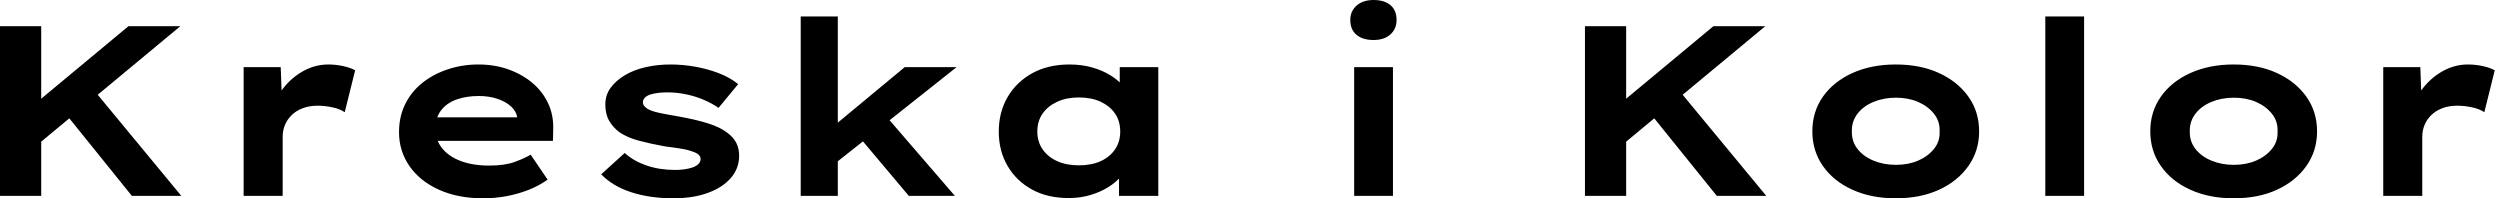 <svg baseProfile="full" height="28" version="1.1" viewBox="0 0 353 28" width="353" xmlns="http://www.w3.org/2000/svg" xmlns:ev="http://www.w3.org/2001/xml-events" xmlns:xlink="http://www.w3.org/1999/xlink"><defs /><g><path d="M9.002 21.565 7.633 16.636 23.208 3.697H30.533ZM5.066 27.658V3.697H10.885V27.658ZM23.687 27.658 13.829 15.438 17.423 11.638 30.67 27.658Z M39.467 27.658V9.482H44.704L44.944 16.054L43.369 15.746Q43.917 13.897 45.115 12.391Q46.313 10.885 47.956 9.995Q49.599 9.105 51.413 9.105Q52.474 9.105 53.501 9.328Q54.528 9.55 55.213 9.927L53.741 15.848Q53.125 15.403 52.046 15.164Q50.968 14.924 49.907 14.924Q48.743 14.924 47.802 15.284Q46.861 15.643 46.227 16.276Q45.594 16.91 45.286 17.68Q44.978 18.45 44.978 19.306V27.658Z M73.286 28.0Q69.726 28.0 67.039 26.785Q64.352 25.57 62.88 23.447Q61.408 21.325 61.408 18.655Q61.408 16.465 62.281 14.702Q63.154 12.939 64.694 11.707Q66.235 10.474 68.289 9.79Q70.342 9.105 72.601 9.105Q74.895 9.105 76.829 9.79Q78.763 10.474 80.218 11.689Q81.672 12.905 82.46 14.582Q83.247 16.259 83.178 18.279L83.144 19.888H65.208L64.421 16.567H78.694L78.112 17.32V16.636Q77.976 15.711 77.222 15.027Q76.469 14.342 75.289 13.949Q74.108 13.555 72.67 13.555Q70.958 13.555 69.572 14.034Q68.186 14.513 67.364 15.557Q66.543 16.601 66.543 18.244Q66.543 19.716 67.467 20.897Q68.391 22.078 70.103 22.729Q71.814 23.379 74.108 23.379Q76.333 23.379 77.736 22.866Q79.139 22.352 79.995 21.839L82.391 25.364Q81.193 26.22 79.721 26.802Q78.249 27.384 76.623 27.692Q74.998 28.0 73.286 28.0Z M100.156 28.0Q96.836 28.0 94.2 27.144Q91.565 26.289 89.956 24.611L93.276 21.599Q94.509 22.729 96.34 23.362Q98.171 23.995 100.396 23.995Q101.046 23.995 101.68 23.91Q102.313 23.824 102.826 23.653Q103.34 23.482 103.665 23.174Q103.99 22.866 103.99 22.455Q103.99 21.77 102.929 21.428Q102.244 21.154 101.183 20.983Q100.122 20.812 98.993 20.675Q96.905 20.298 95.296 19.87Q93.687 19.443 92.557 18.689Q91.633 18.005 91.086 17.064Q90.538 16.122 90.538 14.753Q90.538 13.418 91.291 12.391Q92.044 11.364 93.311 10.611Q94.577 9.858 96.237 9.482Q97.897 9.105 99.746 9.105Q101.457 9.105 103.203 9.413Q104.949 9.721 106.523 10.32Q108.098 10.919 109.296 11.878L106.523 15.232Q105.702 14.65 104.538 14.137Q103.374 13.623 102.022 13.333Q100.67 13.042 99.301 13.042Q98.65 13.042 98.051 13.11Q97.452 13.178 96.939 13.333Q96.425 13.487 96.134 13.778Q95.844 14.068 95.844 14.445Q95.844 14.719 96.015 14.941Q96.186 15.164 96.494 15.369Q97.076 15.711 98.222 15.951Q99.369 16.191 100.807 16.43Q103.306 16.875 105.051 17.423Q106.797 17.971 107.824 18.792Q108.645 19.408 109.039 20.196Q109.433 20.983 109.433 21.976Q109.433 23.79 108.252 25.142Q107.071 26.494 104.983 27.247Q102.895 28.0 100.156 28.0Z M122.988 23.071 121.379 18.963 132.812 9.482H140.137ZM118.127 27.658V2.328H123.364V27.658ZM133.394 27.658 125.178 17.902 128.875 14.89 139.897 27.658Z M155.985 27.966Q152.973 27.966 150.765 26.751Q148.557 25.535 147.325 23.413Q146.093 21.291 146.093 18.587Q146.093 15.814 147.359 13.675Q148.626 11.535 150.851 10.32Q153.076 9.105 156.088 9.105Q157.8 9.105 159.254 9.516Q160.709 9.927 161.822 10.611Q162.934 11.296 163.619 12.1Q164.303 12.905 164.474 13.692L163.174 13.795V9.482H168.616V27.658H163.071V22.797L164.2 23.105Q164.098 23.995 163.396 24.851Q162.694 25.707 161.582 26.408Q160.469 27.11 159.032 27.538Q157.594 27.966 155.985 27.966ZM157.389 23.345Q159.203 23.345 160.504 22.746Q161.804 22.147 162.523 21.068Q163.242 19.99 163.242 18.587Q163.242 17.115 162.523 16.054Q161.804 14.993 160.504 14.377Q159.203 13.76 157.389 13.76Q155.643 13.76 154.325 14.377Q153.007 14.993 152.271 16.054Q151.535 17.115 151.535 18.587Q151.535 19.99 152.271 21.068Q153.007 22.147 154.325 22.746Q155.643 23.345 157.389 23.345Z  M196.274 27.658V9.482H201.751V27.658ZM199.012 5.648Q197.472 5.648 196.599 4.912Q195.726 4.176 195.726 2.807Q195.726 1.575 196.616 0.787Q197.506 0.0 199.012 0.0Q200.553 0.0 201.408 0.736Q202.264 1.472 202.264 2.807Q202.264 4.073 201.391 4.861Q200.518 5.648 199.012 5.648Z  M232.797 21.565 231.428 16.636 247.002 3.697H254.328ZM228.861 27.658V3.697H234.68V27.658ZM247.482 27.658 237.623 15.438 241.218 11.638 254.465 27.658Z M272.743 28.0Q269.286 28.0 266.616 26.785Q263.946 25.57 262.457 23.43Q260.968 21.291 260.968 18.553Q260.968 15.78 262.457 13.658Q263.946 11.535 266.616 10.32Q269.286 9.105 272.743 9.105Q276.235 9.105 278.87 10.32Q281.506 11.535 283.012 13.658Q284.518 15.78 284.518 18.553Q284.518 21.291 283.012 23.43Q281.506 25.57 278.87 26.785Q276.235 28.0 272.743 28.0ZM272.778 23.276Q274.523 23.276 275.91 22.677Q277.296 22.078 278.152 21.017Q279.007 19.956 278.939 18.553Q279.007 17.149 278.152 16.071Q277.296 14.993 275.91 14.394Q274.523 13.795 272.778 13.795Q271.032 13.795 269.594 14.394Q268.156 14.993 267.335 16.071Q266.513 17.149 266.548 18.553Q266.513 19.956 267.335 21.017Q268.156 22.078 269.594 22.677Q271.032 23.276 272.778 23.276Z M293.863 27.658V2.328H299.34V27.658Z M320.46 28.0Q317.002 28.0 314.333 26.785Q311.663 25.57 310.174 23.43Q308.685 21.291 308.685 18.553Q308.685 15.78 310.174 13.658Q311.663 11.535 314.333 10.32Q317.002 9.105 320.46 9.105Q323.951 9.105 326.587 10.32Q329.222 11.535 330.729 13.658Q332.235 15.78 332.235 18.553Q332.235 21.291 330.729 23.43Q329.222 25.57 326.587 26.785Q323.951 28.0 320.46 28.0ZM320.494 23.276Q322.24 23.276 323.626 22.677Q325.012 22.078 325.868 21.017Q326.724 19.956 326.655 18.553Q326.724 17.149 325.868 16.071Q325.012 14.993 323.626 14.394Q322.24 13.795 320.494 13.795Q318.748 13.795 317.311 14.394Q315.873 14.993 315.051 16.071Q314.23 17.149 314.264 18.553Q314.23 19.956 315.051 21.017Q315.873 22.078 317.311 22.677Q318.748 23.276 320.494 23.276Z M341.579 27.658V9.482H346.817L347.056 16.054L345.482 15.746Q346.029 13.897 347.227 12.391Q348.425 10.885 350.068 9.995Q351.711 9.105 353.526 9.105Q354.587 9.105 355.614 9.328Q356.641 9.55 357.325 9.927L355.853 15.848Q355.237 15.403 354.159 15.164Q353.081 14.924 352.02 14.924Q350.856 14.924 349.914 15.284Q348.973 15.643 348.34 16.276Q347.707 16.91 347.399 17.68Q347.09 18.45 347.09 19.306V27.658Z " fill="rgb(0,0,0)" transform="translate(-5.066, 0)" /></g></svg>